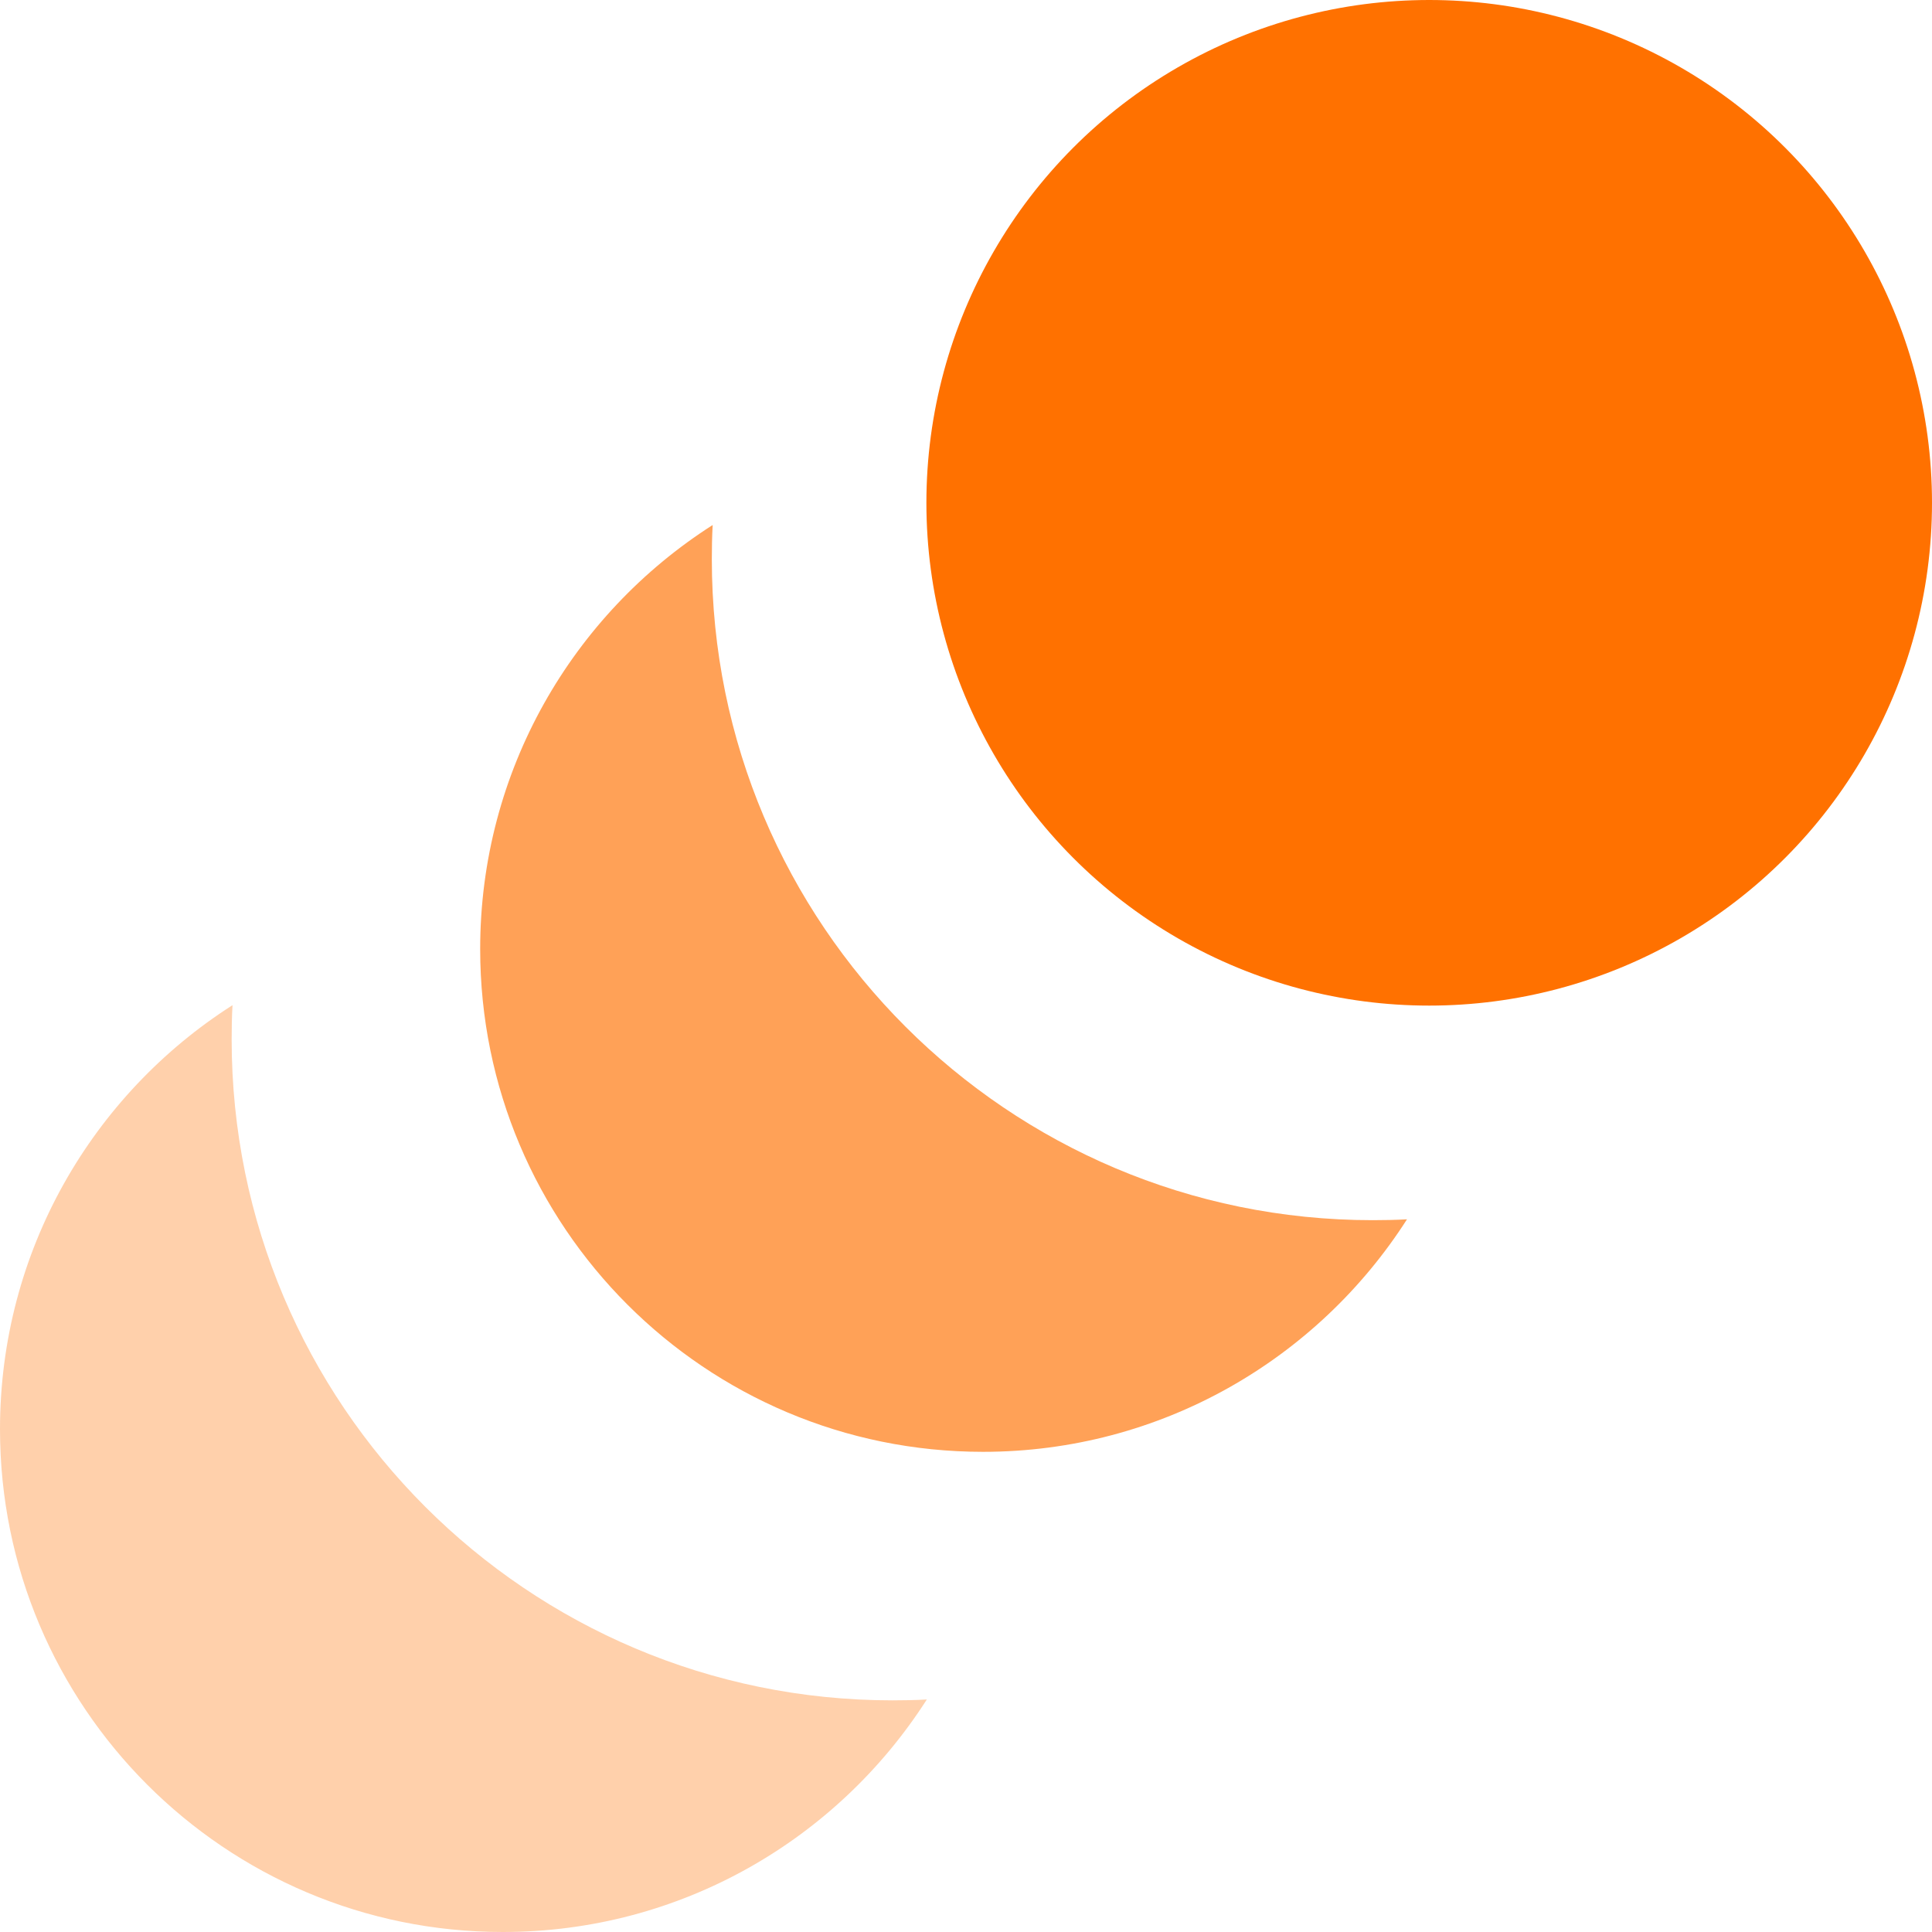 <?xml version="1.0" encoding="UTF-8"?>
<!DOCTYPE svg PUBLIC "-//W3C//DTD SVG 1.1//EN" "http://www.w3.org/Graphics/SVG/1.1/DTD/svg11.dtd">
<!-- Creator: CorelDRAW X8 -->
<svg xmlns="http://www.w3.org/2000/svg" xml:space="preserve" width="90.487mm" height="90.487mm" version="1.1" style="shape-rendering:geometricPrecision; text-rendering:geometricPrecision; image-rendering:optimizeQuality; fill-rule:evenodd; clip-rule:evenodd"
viewBox="0 0 9049 9049"
 xmlns:xlink="http://www.w3.org/1999/xlink">
 <defs>
  <style type="text/css">
   <![CDATA[
    .fil0 {fill:#FF7100}
    .fil2 {fill:#FF7100;fill-opacity:0.329}
    .fil1 {fill:#FF7100;fill-opacity:0.659}
   ]]>
  </style>
 </defs>
 <g id="Layer_x0020_1">
  <circle class="fil0" cx="6694" cy="2355" r="2355"/>
  <path class="fil1" d="M6429 5715c-1709,0 -3095,-1386 -3095,-3096 0,-53 1,-107 4,-160 -655,418 -1089,1151 -1089,1986 0,1301 1054,2355 2355,2355 834,0 1567,-434 1986,-1089 -53,3 -107,4 -161,4z"/>
  <path class="fil2" d="M4180 7964c-1709,0 -3095,-1386 -3095,-3096 0,-53 1,-107 4,-160 -655,418 -1089,1151 -1089,1986 0,1300 1054,2355 2355,2355 834,0 1567,-434 1986,-1089 -53,3 -107,4 -161,4z"/>
  <g id="_2642931418432">
  </g>
  <g id="_2642931419040">
  </g>
  <g id="_2642931417536">
  </g>
  <g id="_2642931419360">
  </g>
  <g id="_2642931417632">
  </g>
  <g id="_2642931419104">
  </g>
  <g id="_2642931417984">
  </g>
  <g id="_2642931420960">
  </g>
  <g id="_2642931421280">
  </g>
  <g id="_2642931420224">
  </g>
  <g id="_2642931419744">
  </g>
  <g id="_2642931420096">
  </g>
  <g id="_2642931420288">
  </g>
  <g id="_2642931420928">
  </g>
  <g id="_2642931423008">
  </g>
 </g>
</svg>
